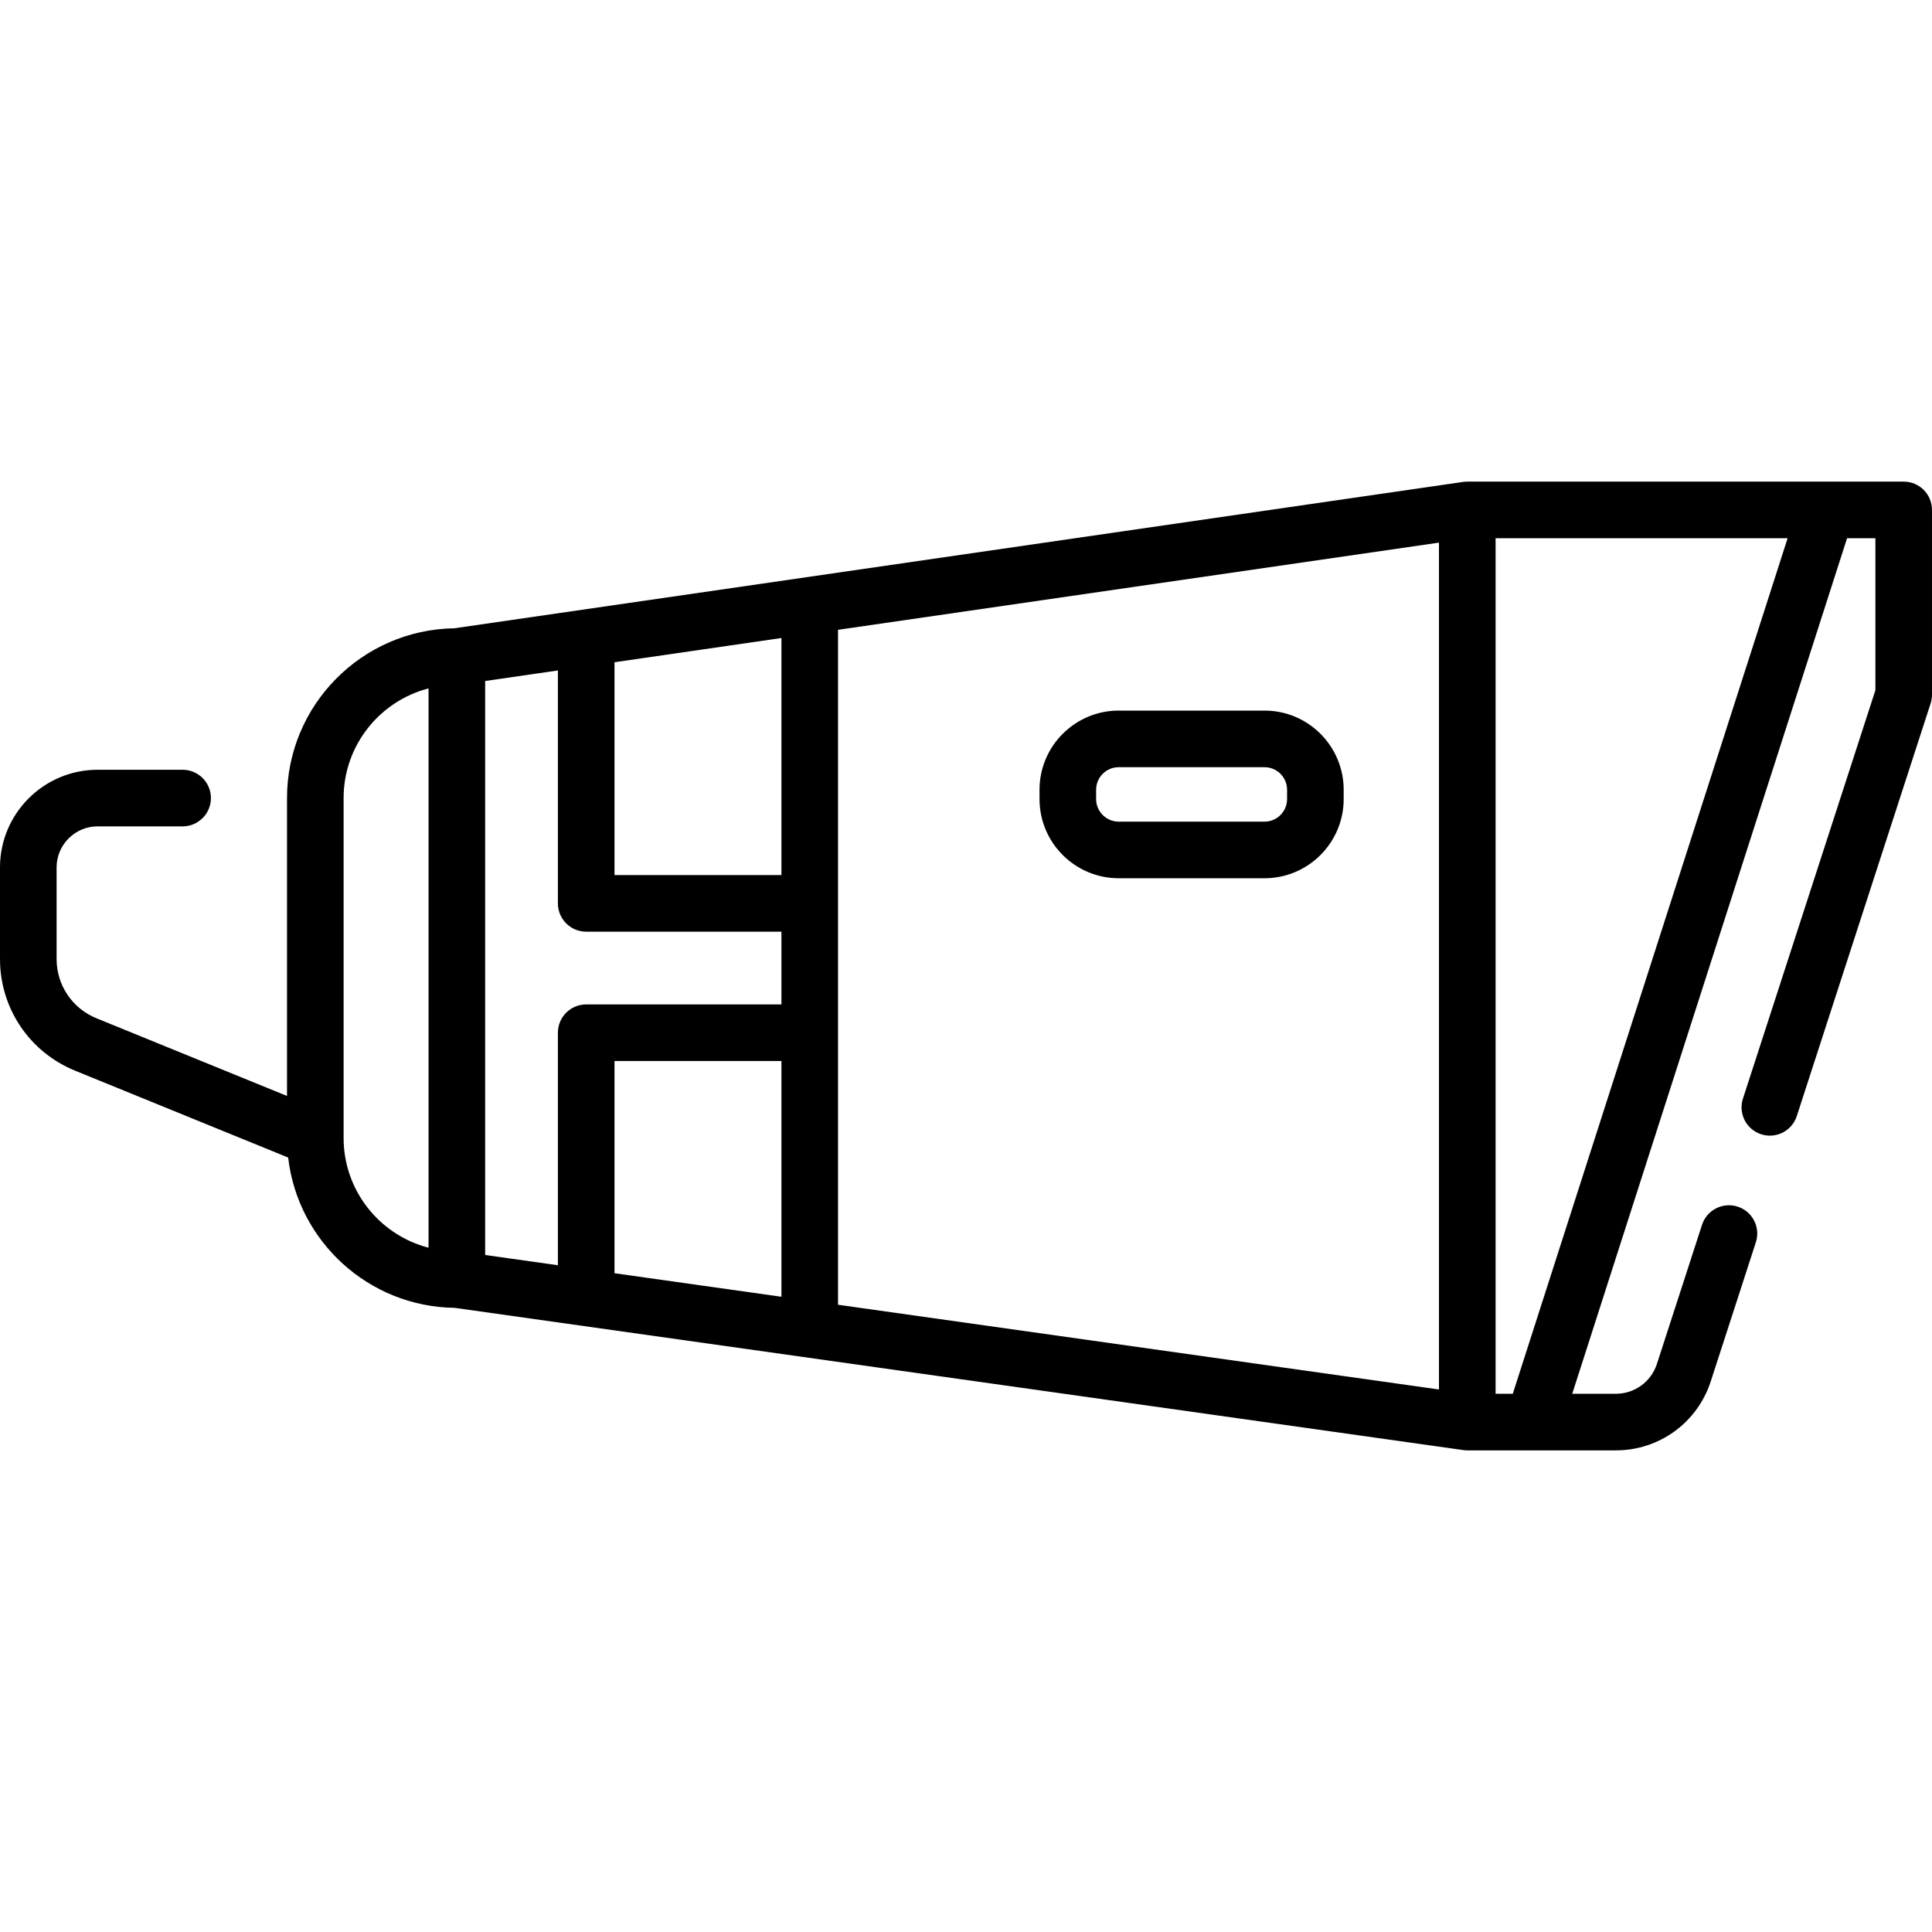 <svg id="Capa_1" enable-background="new 0 0 512 512" viewBox="0 0 512 512" xmlns="http://www.w3.org/2000/svg"><g><path d="m504.5 127.636h-20.478-95.176c-.036 0-.071.005-.108.005-.148.002-.297.011-.445.022-.118.009-.235.018-.352.032-.059.007-.117.007-.176.016l-267.356 38.79c-24.513.356-44.348 20.396-44.348 44.993v78.944l-50.502-20.588c-6.414-2.615-10.559-8.781-10.559-15.707v-24.274c0-5.996 4.878-10.874 10.874-10.874h22.523c4.142 0 7.5-3.358 7.5-7.5s-3.358-7.5-7.5-7.5h-22.523c-14.267 0-25.874 11.607-25.874 25.874v24.274c0 13.052 7.81 24.67 19.896 29.597l56.471 23.022c2.55 22.199 21.307 39.53 44.108 39.829l267.32 37.695c.018.002.036.001.054.004.327.044.658.074.997.074h39.374c11.494 0 21.599-7.346 25.146-18.28l11.956-36.865c1.278-3.94-.88-8.17-4.82-9.448-3.941-1.275-8.17.881-9.448 4.82l-11.956 36.865c-1.534 4.73-5.905 7.908-10.877 7.908h-11.562l72.832-226.728h7.509v40.285l-35.1 108.224c-1.278 3.94.88 8.17 4.82 9.448 3.943 1.277 8.17-.881 9.448-4.82l35.465-109.352c.242-.748.366-1.528.366-2.314v-48.971c.001-4.142-3.357-7.5-7.499-7.5zm-349.152 119.269h51.741v19.276h-51.741c-4.142 0-7.5 3.358-7.5 7.5v61.621l-19.276-2.718v-152.109l19.276-2.797v61.727c0 4.142 3.358 7.5 7.5 7.5zm7.5 90.512v-56.236h44.241v62.475zm44.241-105.512h-44.241v-56.403l44.241-6.419zm-93.519 98.752c-12.93-3.339-22.509-15.102-22.509-29.061v-90.101c0-13.959 9.579-25.722 22.509-29.061zm267.772 37.571-159.253-22.457v-178.864l159.253-23.106zm19.561 1.136h-4.557v-226.728h77.39z"/><path d="m296.464 232.744h38.644c11.569 0 20.98-9.412 20.98-20.98v-2.47c0-11.568-9.412-20.98-20.98-20.98h-38.644c-11.569 0-20.98 9.412-20.98 20.98v2.47c0 11.569 9.412 20.98 20.98 20.98zm-5.98-23.45c0-3.297 2.683-5.98 5.98-5.98h38.644c3.298 0 5.98 2.683 5.98 5.98v2.47c0 3.297-2.683 5.98-5.98 5.98h-38.644c-3.298 0-5.98-2.683-5.98-5.98z"/></g><g/><g/><g/><g/><g/><g/><g/><g/><g/><g/><g/><g/><g/><g/><g/></svg>